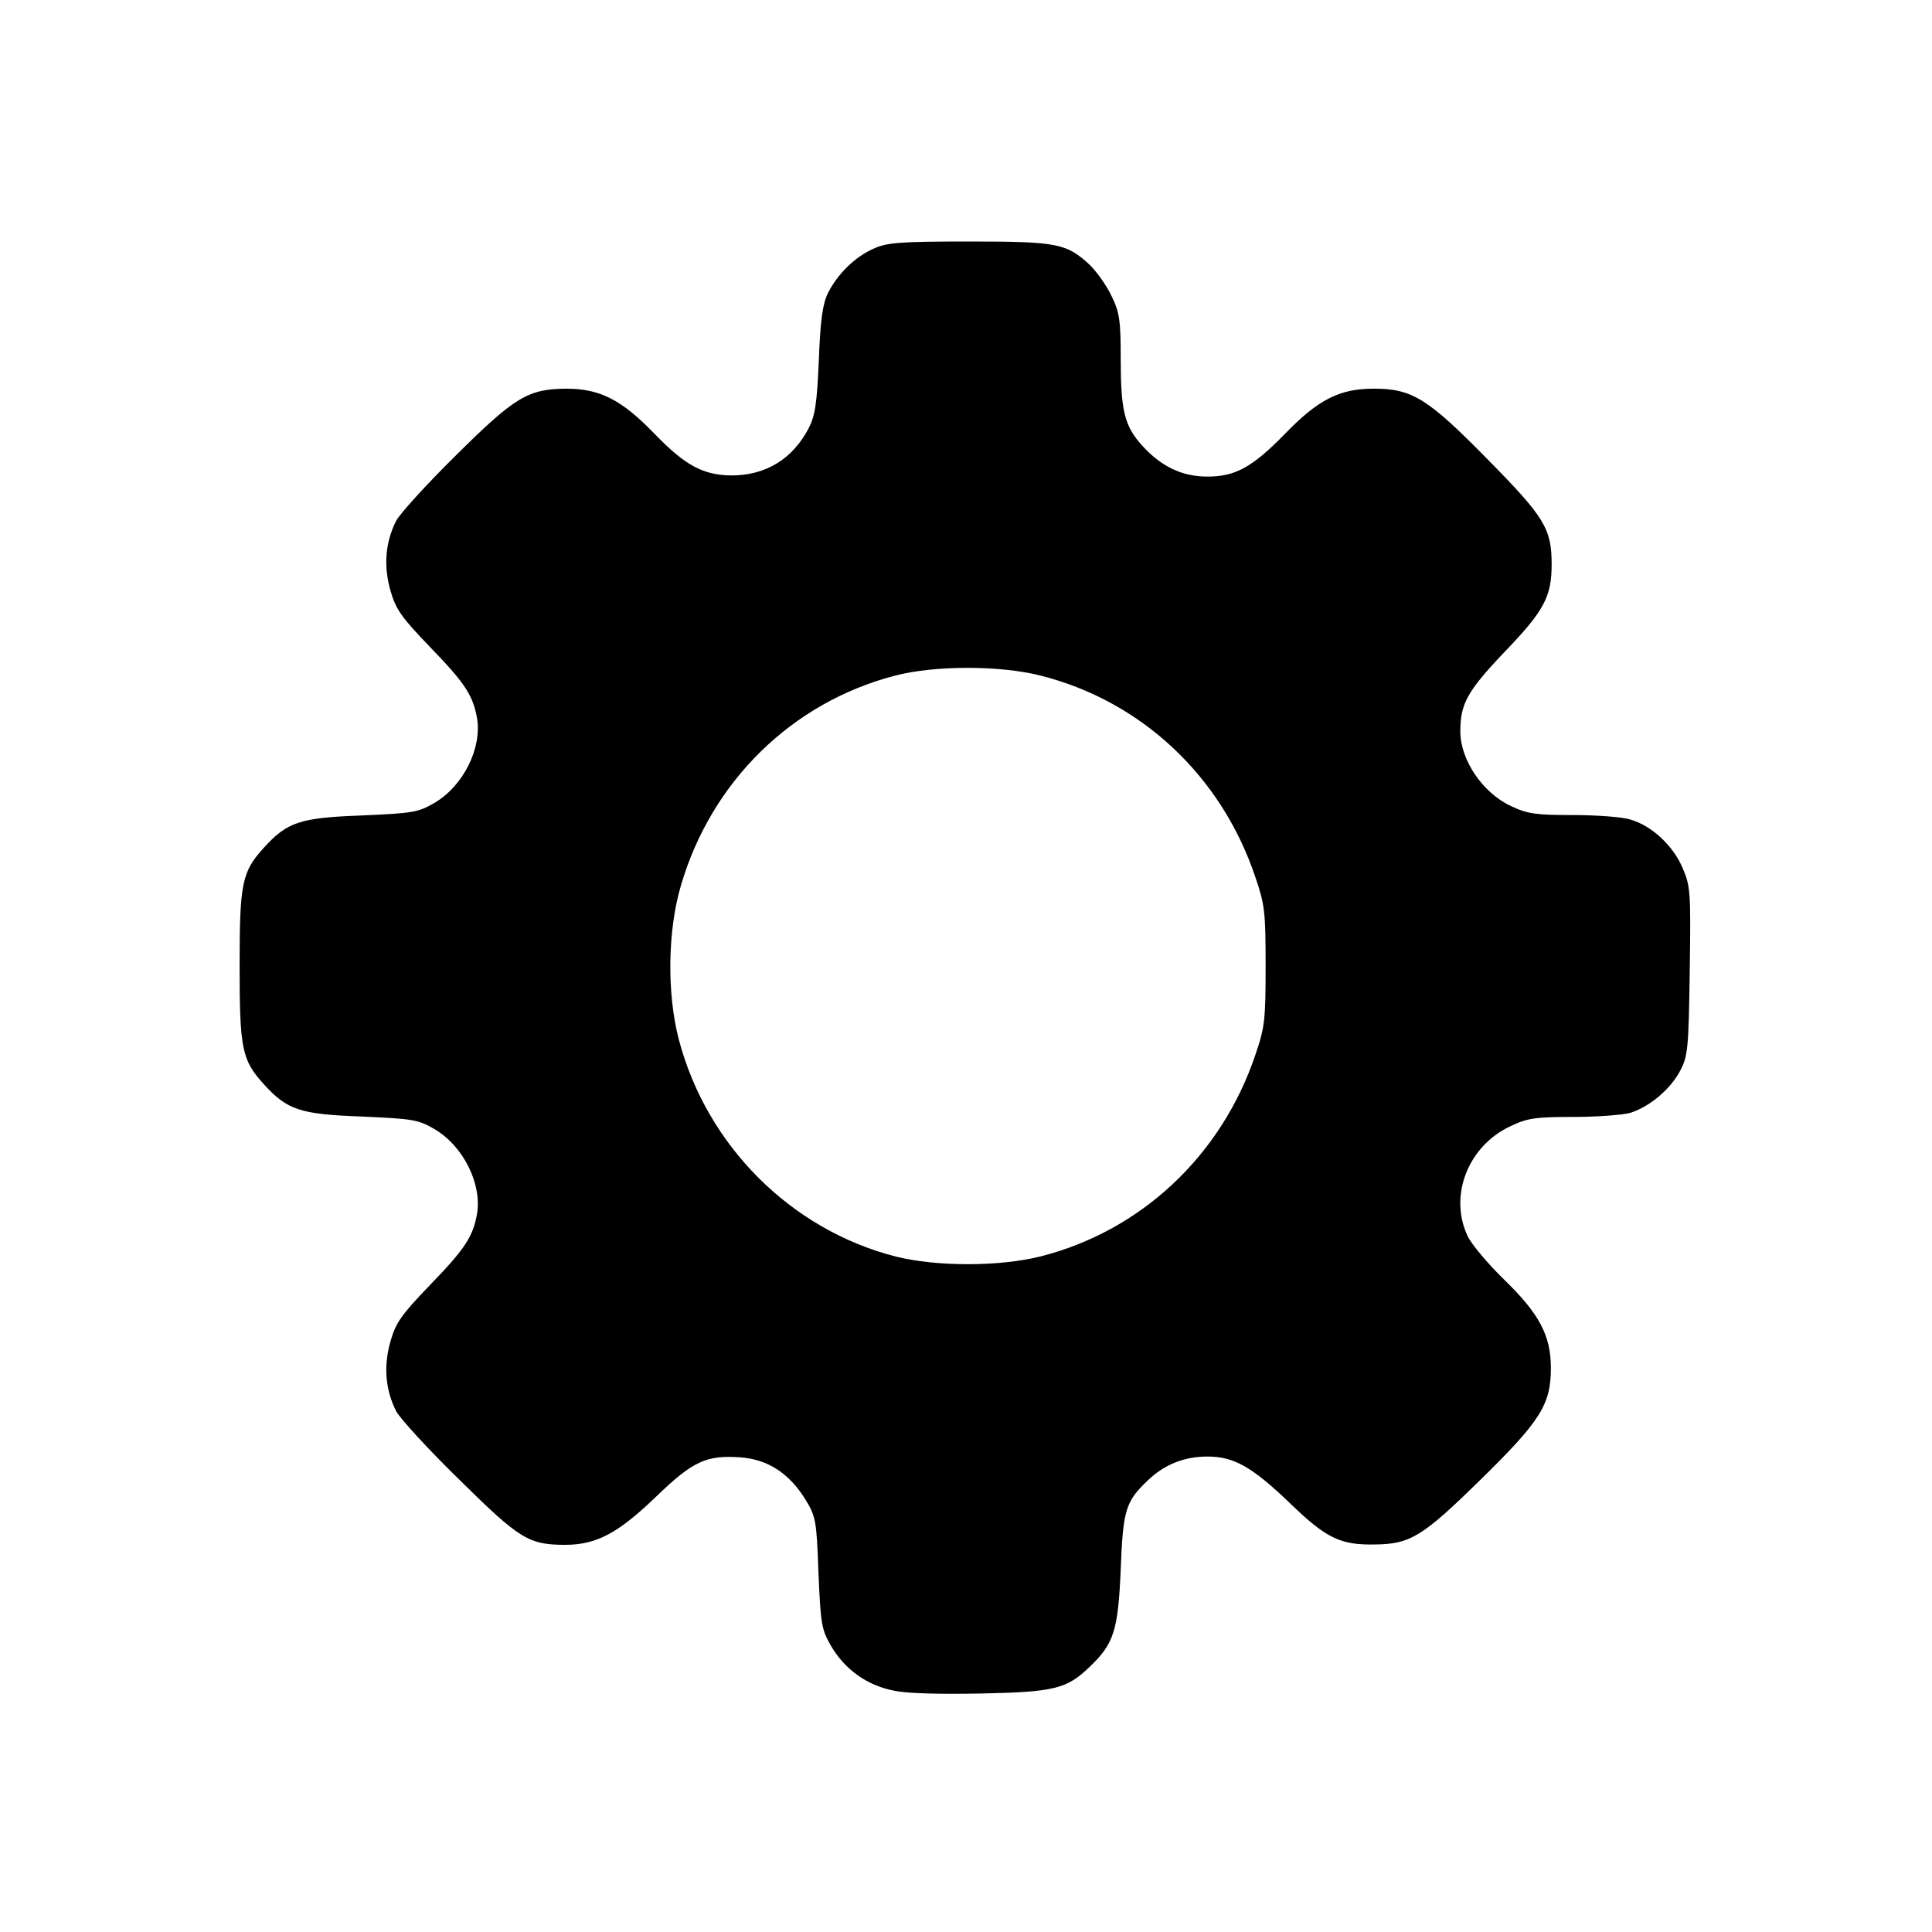 <?xml version="1.0" standalone="no"?>
<!DOCTYPE svg PUBLIC "-//W3C//DTD SVG 20010904//EN"
 "http://www.w3.org/TR/2001/REC-SVG-20010904/DTD/svg10.dtd">
<svg version="1.0" xmlns="http://www.w3.org/2000/svg"
 width="512pt" height="512pt" viewBox="0 0 512 512"
 preserveAspectRatio="xMidYMid meet">
<g transform="translate(0,512) scale(0.1,-0.1)"
fill="#000000" stroke="none">
<path d="M2315 4461 c-50 -22 -96 -68 -121 -118 -14 -29 -20 -71 -24 -178 -5
-115 -10 -147 -27 -180 -43 -82 -114 -125 -205 -125 -74 1 -122 26 -203 110
-88 91 -145 120 -235 120 -101 -1 -136 -22 -293 -178 -76 -75 -147 -153 -157
-172 -29 -57 -34 -120 -15 -186 14 -49 29 -70 104 -148 93 -96 114 -128 125
-188 14 -80 -36 -181 -113 -226 -43 -25 -57 -27 -191 -33 -165 -6 -199 -17
-262 -87 -57 -63 -63 -93 -63 -312 0 -219 6 -249 63 -312 63 -70 97 -81 262
-87 134 -6 148 -8 191 -33 77 -45 127 -146 113 -226 -11 -60 -32 -92 -125
-188 -75 -78 -90 -99 -104 -148 -19 -66 -14 -129 15 -186 10 -19 85 -101 167
-181 161 -159 184 -173 283 -173 82 1 138 31 238 127 98 95 134 111 223 105
73 -5 130 -42 173 -111 28 -46 30 -55 35 -195 6 -138 8 -150 34 -195 36 -61
94 -103 164 -117 34 -8 122 -10 232 -8 195 4 228 12 289 71 64 61 75 96 82
257 6 159 13 181 72 237 44 42 96 63 158 63 70 0 118 -27 220 -125 95 -92 133
-110 225 -108 93 1 126 22 279 172 159 156 186 199 186 296 0 86 -31 144 -125
235 -42 41 -86 93 -96 115 -50 107 2 239 115 291 44 21 66 24 165 24 62 0 131
5 152 11 50 16 105 61 132 112 20 39 22 57 25 264 3 210 2 224 -19 273 -25 59
-82 112 -138 128 -21 7 -90 12 -152 12 -99 0 -121 3 -165 24 -75 35 -134 122
-134 198 0 73 19 107 116 209 107 111 126 148 126 234 0 94 -19 125 -170 278
-159 162 -200 187 -302 187 -90 0 -147 -29 -235 -120 -86 -88 -131 -113 -205
-113 -67 0 -122 26 -173 82 -47 52 -57 92 -57 231 0 100 -3 122 -24 165 -13
28 -39 64 -57 82 -62 58 -86 63 -321 63 -185 0 -218 -3 -253 -19z m441 -1131
c268 -67 481 -266 571 -535 25 -73 27 -93 27 -235 0 -142 -2 -162 -27 -235
-90 -268 -304 -468 -571 -535 -109 -27 -274 -27 -382 0 -278 71 -501 294 -575
575 -32 122 -30 290 6 410 81 275 294 483 565 554 105 28 279 28 386 1z"/>
</g>
</svg>
